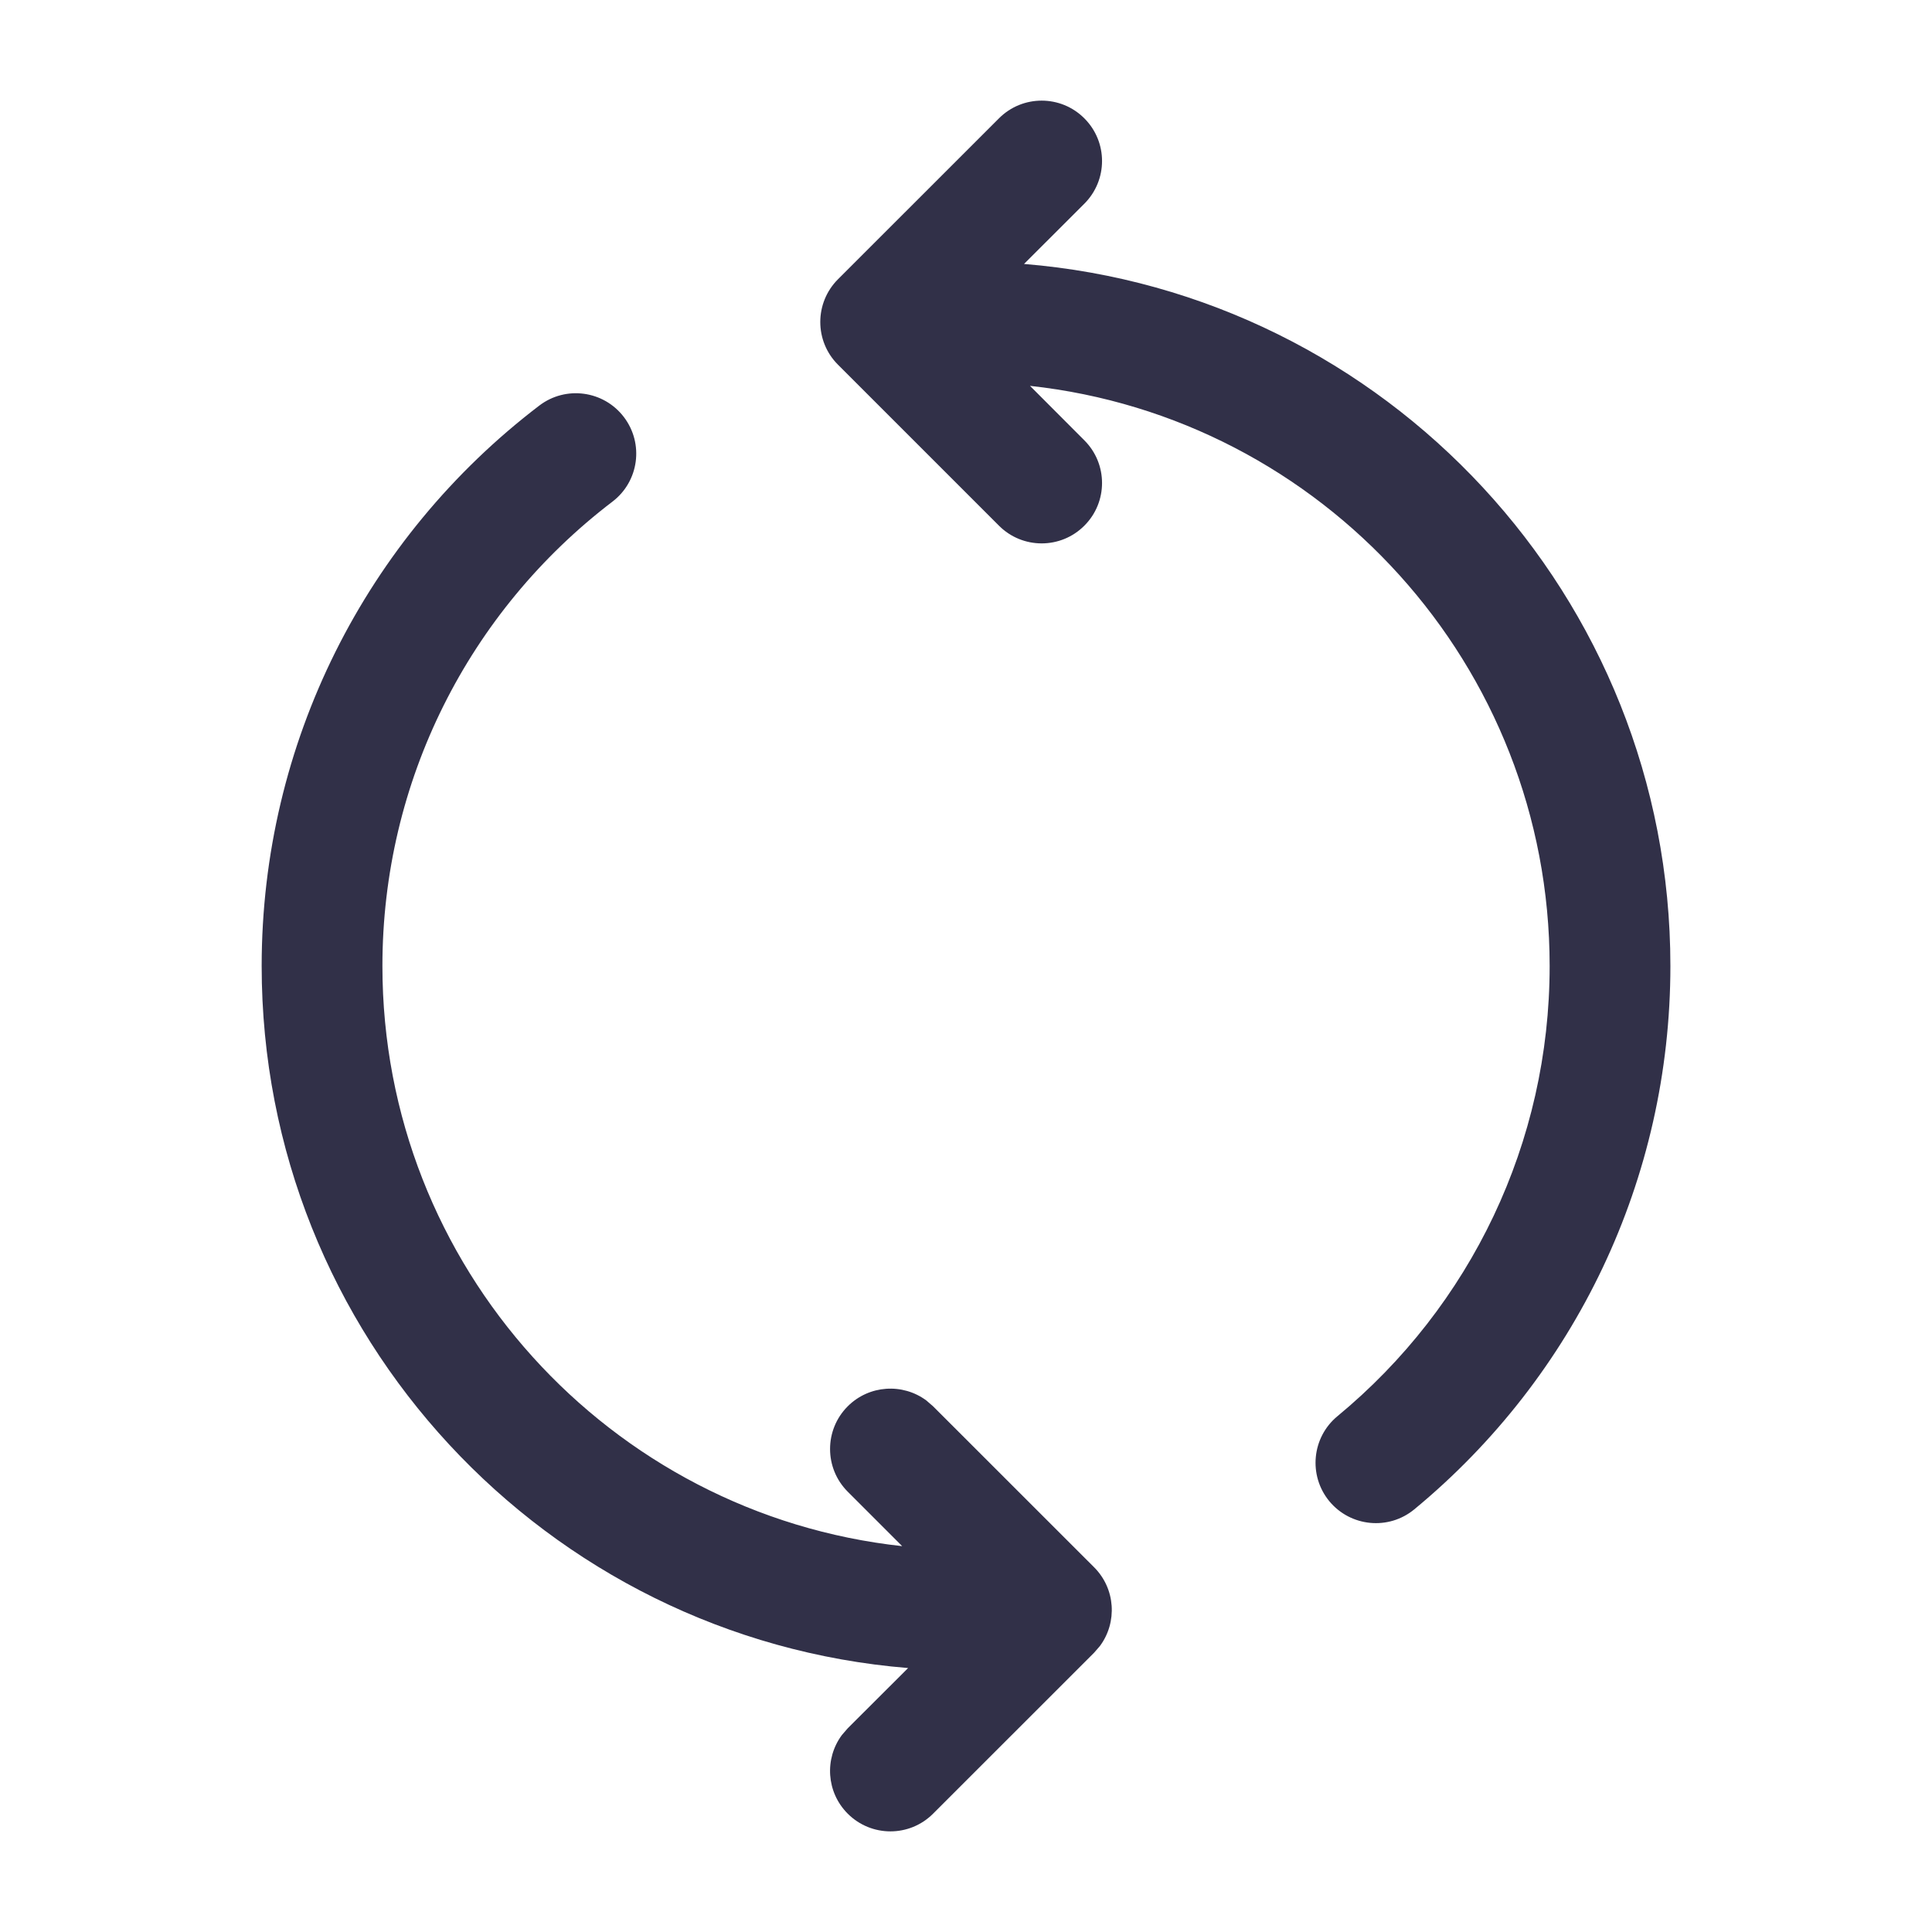 <svg width="32" height="32" viewBox="0 0 32 32" fill="none" xmlns="http://www.w3.org/2000/svg">
<path d="M10.333 6.907C10.668 7.346 10.584 7.973 10.145 8.308C7.76 10.127 6.334 12.944 6.334 16C6.334 20.981 10.102 25.083 14.943 25.609L14.041 24.707C13.651 24.317 13.651 23.683 14.041 23.293C14.396 22.938 14.952 22.906 15.343 23.196L15.455 23.293L18.122 25.959C18.477 26.314 18.509 26.87 18.219 27.262L18.122 27.374L15.455 30.04C15.065 30.431 14.432 30.431 14.041 30.04C13.686 29.685 13.654 29.13 13.944 28.738L14.041 28.626L15.041 27.628C9.047 27.14 4.334 22.12 4.334 16C4.334 12.314 6.056 8.911 8.932 6.718C9.371 6.383 9.998 6.468 10.333 6.907ZM17.96 1.96C18.351 2.35 18.351 2.983 17.96 3.374L16.961 4.372C22.955 4.861 27.667 9.88 27.667 16C27.667 19.526 26.092 22.797 23.426 24.999C23 25.351 22.37 25.29 22.018 24.865C21.667 24.439 21.727 23.808 22.152 23.457C24.363 21.631 25.667 18.923 25.667 16C25.667 11.019 21.9 6.918 17.06 6.391L17.96 7.293C18.351 7.683 18.351 8.317 17.96 8.707C17.57 9.098 16.936 9.098 16.546 8.707L13.879 6.04C13.489 5.65 13.489 5.017 13.879 4.626L16.546 1.96C16.936 1.569 17.57 1.569 17.96 1.96Z" fill="#313048"/>
</svg>
